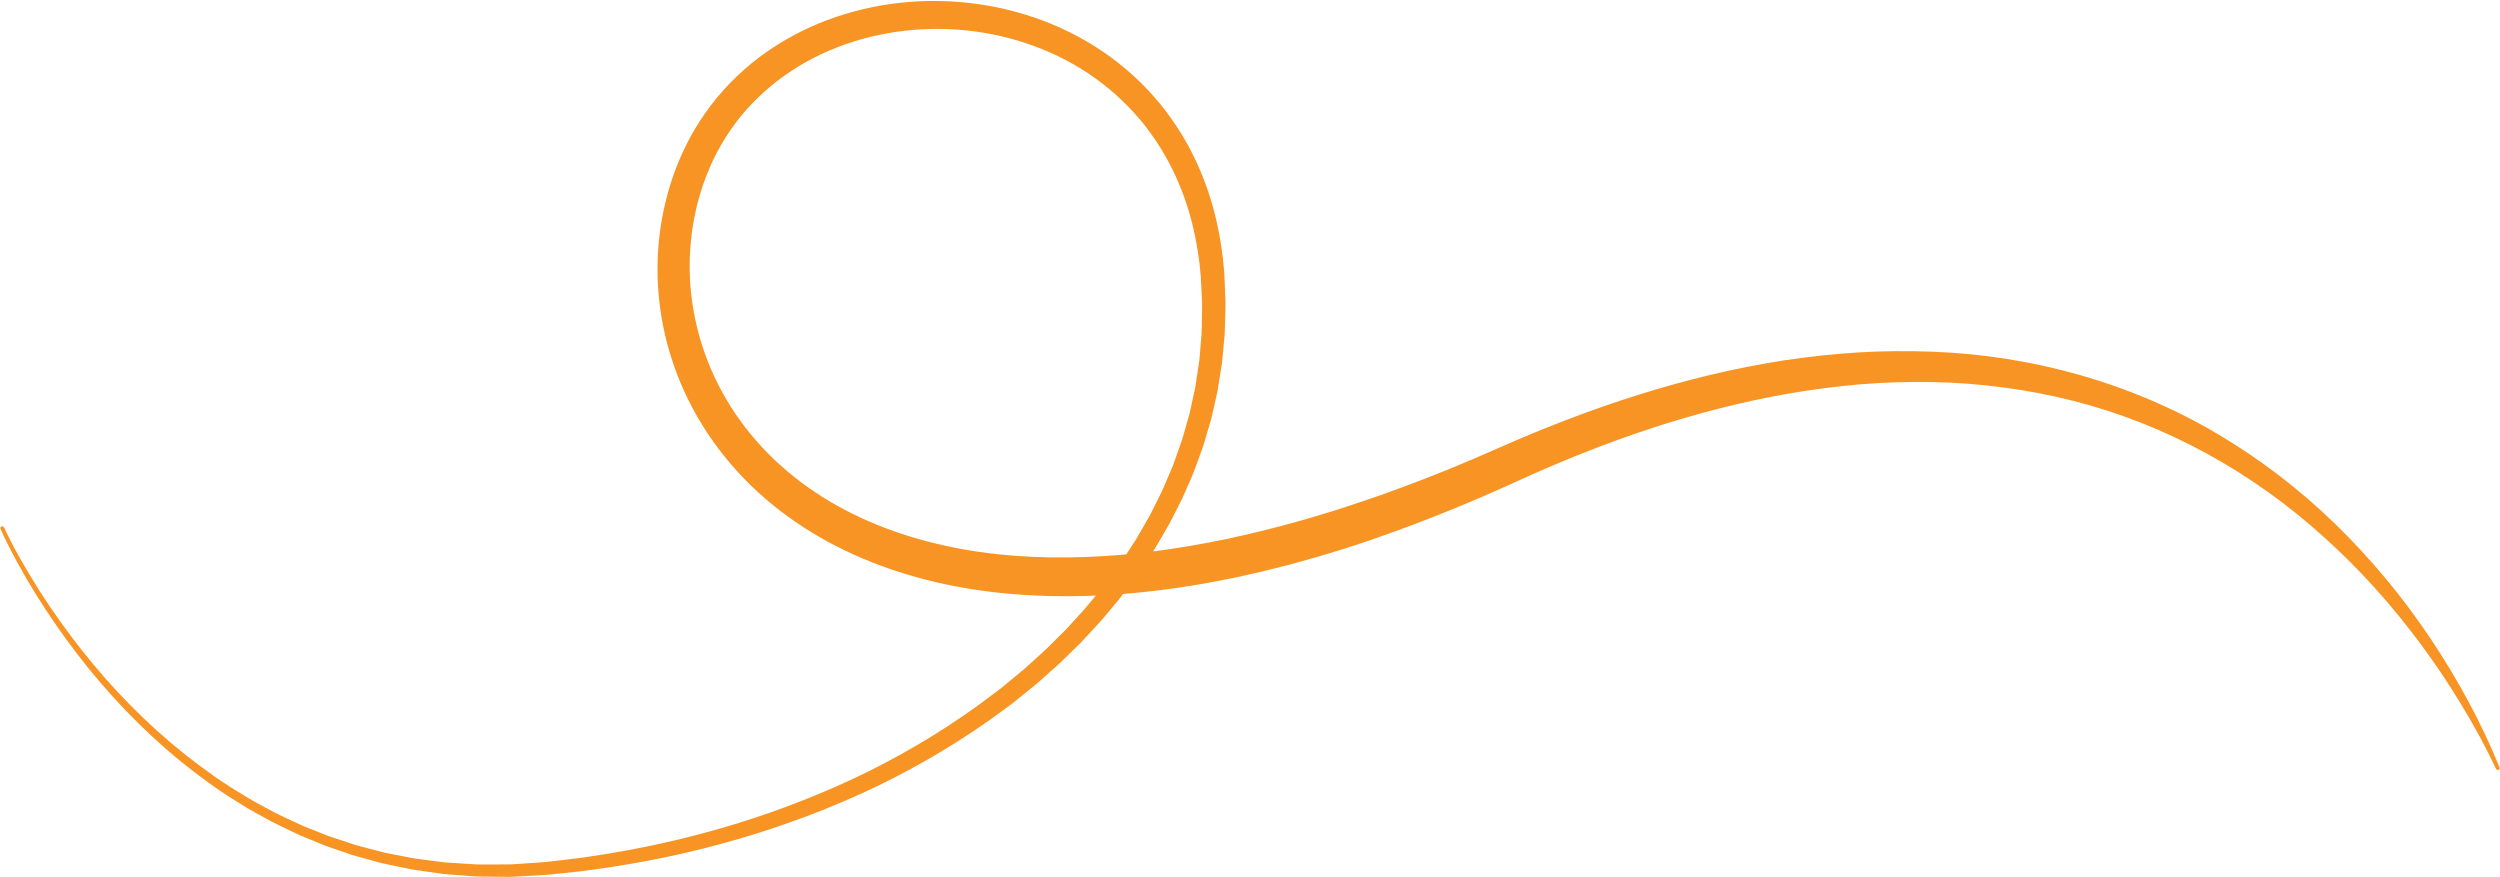 <?xml version="1.0" encoding="UTF-8" standalone="no"?><svg xmlns="http://www.w3.org/2000/svg" xmlns:xlink="http://www.w3.org/1999/xlink" fill="#f79423" height="323.5" preserveAspectRatio="xMidYMid meet" version="1" viewBox="42.3 305.2 922.0 323.5" width="922" zoomAndPan="magnify"><g id="change1_1"><path d="M43.8,499.72c3.79,8.09,8.32,15.9,13.13,23.46c4.83,7.56,10.05,14.88,15.62,21.91c11.12,14.07,23.74,26.96,37.71,38.13 c7.02,5.53,14.28,10.79,21.99,15.3c3.76,2.41,7.78,4.38,11.69,6.52c1.98,1.02,4.03,1.91,6.04,2.87c2.02,0.94,4.02,1.93,6.11,2.7 l6.21,2.47c1.03,0.44,2.09,0.77,3.15,1.12l3.17,1.05l3.17,1.05l1.59,0.52c0.53,0.17,1.07,0.29,1.61,0.44l6.46,1.7 c1.08,0.27,2.14,0.6,3.24,0.81l3.28,0.64l6.55,1.28c2.2,0.35,4.41,0.59,6.62,0.89l3.31,0.43c1.1,0.15,2.2,0.3,3.32,0.34l6.66,0.42 l3.33,0.21c1.11,0.07,2.23,0.01,3.34,0.03l6.67-0.01c1.11-0.02,2.23,0.03,3.34-0.04l3.33-0.22c4.44-0.32,8.88-0.5,13.33-1.12 c4.44-0.52,8.89-0.99,13.31-1.73c17.7-2.63,35.19-6.54,52.28-11.76c17.08-5.23,33.75-11.77,49.73-19.68 c15.94-7.98,31.18-17.33,45.3-28.12l2.66-2c0.89-0.66,1.72-1.4,2.59-2.1l5.13-4.24l1.28-1.06l1.23-1.12l2.46-2.23 c1.63-1.5,3.31-2.95,4.91-4.49l4.71-4.69l2.35-2.34l2.23-2.46l4.46-4.91c1.46-1.66,2.82-3.41,4.23-5.11 c2.88-3.36,5.41-6.98,8.04-10.53l0.98-1.33l0.91-1.38l1.81-2.77l1.81-2.77c0.6-0.92,1.22-1.83,1.75-2.8 c2.16-3.84,4.51-7.58,6.37-11.57c0.97-1.98,2.01-3.92,2.91-5.92l2.59-6.07c0.42-1.02,0.89-2.01,1.26-3.04l1.1-3.11 c0.72-2.07,1.49-4.13,2.18-6.21l1.81-6.33c0.3-1.06,0.62-2.11,0.89-3.17l0.7-3.22l1.4-6.43l0.97-6.5l0.49-3.25 c0.13-1.09,0.19-2.18,0.29-3.27l0.54-6.55c0.12-2.19,0.09-4.38,0.15-6.57c0.02-2.19,0.14-4.38-0.03-6.57l-0.33-6.57l-0.08-1.64 c-0.04-0.54-0.11-1.08-0.16-1.63l-0.33-3.25c-0.57-4.31-1.24-8.6-2.27-12.81c-0.45-2.12-1.08-4.19-1.66-6.27 c-0.29-1.04-0.66-2.05-0.99-3.08c-0.33-1.03-0.67-2.05-1.07-3.05c-2.98-8.08-7.02-15.74-12.06-22.66c-2.49-3.49-5.29-6.73-8.27-9.8 c-2.97-3.07-6.17-5.93-9.58-8.52c-13.55-10.49-30.09-16.92-47.1-19.18c-17.02-2.24-34.64-0.3-50.55,5.87 c-7.95,3.08-15.44,7.27-22.15,12.41c-6.66,5.2-12.61,11.3-17.34,18.27c-9.55,13.85-14.52,30.82-14.93,47.74 c-0.43,16.96,3.82,33.96,11.99,48.81c8.15,14.89,20.18,27.54,34.4,36.95c3.52,2.41,7.25,4.51,11.01,6.55 c3.82,1.94,7.68,3.8,11.67,5.38c7.96,3.23,16.23,5.75,24.68,7.62c16.9,3.77,34.43,4.9,51.92,4.27c8.75-0.32,17.51-1.02,26.23-2.18 c8.72-1.17,17.41-2.67,26.05-4.46c17.28-3.66,34.36-8.47,51.16-14.23c16.81-5.72,33.37-12.3,49.64-19.56 c33.35-14.7,68.35-26.42,104.68-32.08c9.08-1.36,18.23-2.34,27.4-2.94c9.18-0.54,18.39-0.63,27.59-0.27 c18.4,0.69,36.75,3.59,54.46,8.65c17.71,5.06,34.78,12.33,50.58,21.68c15.8,9.35,30.42,20.57,43.5,33.3 c13.07,12.74,24.74,26.82,34.85,41.89c10.12,15.07,18.81,31.06,25.65,47.79c0.15,0.36-0.03,0.77-0.38,0.91 c-0.35,0.14-0.74-0.02-0.9-0.35c-3.84-8.12-8.14-16.01-12.8-23.67c-4.63-7.67-9.62-15.12-14.95-22.3 c-10.65-14.37-22.59-27.74-35.84-39.61c-26.34-23.88-58.14-41.48-92.29-50.15c-8.53-2.18-17.19-3.83-25.91-4.97 c-8.72-1.16-17.51-1.85-26.32-1.98c-8.8-0.16-17.62,0.12-26.41,0.83c-8.79,0.77-17.54,1.9-26.25,3.39 c-34.84,6.07-68.61,17.81-100.91,32.65c-16.57,7.54-33.46,14.43-50.71,20.45c-4.29,1.56-8.67,2.9-13,4.33l-6.57,1.99 c-2.19,0.67-4.38,1.32-6.59,1.91l-6.62,1.83l-6.67,1.68l-3.34,0.83l-3.36,0.76c-2.24,0.5-4.47,1.03-6.72,1.5 c-17.98,3.74-36.31,6.21-54.82,6.74c-18.49,0.53-37.2-0.87-55.45-5.12c-9.11-2.14-18.1-5-26.78-8.67c-4.35-1.8-8.59-3.91-12.77-6.1 c-4.12-2.31-8.21-4.7-12.1-7.43c-7.84-5.33-15.06-11.61-21.49-18.63c-6.39-7.05-11.99-14.86-16.46-23.28 c-9.01-16.81-13.57-36.01-12.88-55.08c0.19-4.76,0.66-9.52,1.47-14.22c0.84-4.7,1.97-9.34,3.4-13.89c1.45-4.54,3.26-8.99,5.34-13.3 c2.08-4.32,4.59-8.43,7.33-12.37c5.47-7.89,12.31-14.79,19.9-20.58c7.65-5.73,16.09-10.33,24.96-13.67 c8.88-3.33,18.16-5.52,27.54-6.47c9.38-1.01,18.87-0.79,28.2,0.51c18.63,2.66,36.75,9.9,51.63,21.64c3.74,2.9,7.25,6.09,10.5,9.52 c3.26,3.43,6.32,7.05,9.03,10.92c5.49,7.7,9.84,16.17,13.01,25.01c0.43,1.1,0.78,2.21,1.13,3.33c0.35,1.12,0.73,2.23,1.04,3.36 c0.61,2.26,1.26,4.52,1.73,6.81c1.07,4.56,1.75,9.18,2.31,13.8l0.32,3.48c0.05,0.58,0.12,1.16,0.15,1.74l0.07,1.73l0.28,6.93 c0.16,2.31,0.01,4.62-0.03,6.93c-0.08,2.31-0.08,4.62-0.23,6.93l-0.64,6.91c-0.12,1.15-0.19,2.3-0.34,3.45l-0.54,3.43l-1.09,6.85 l-1.53,6.76l-0.77,3.38c-0.3,1.11-0.65,2.22-0.97,3.33l-1.97,6.64c-0.75,2.18-1.57,4.34-2.36,6.51l-1.19,3.25 c-0.4,1.08-0.91,2.12-1.36,3.18l-2.78,6.33c-0.97,2.09-2.08,4.11-3.11,6.17c-2,4.16-4.47,8.04-6.77,12.02 c-0.56,1.01-1.22,1.95-1.85,2.91l-1.91,2.87l-1.91,2.87l-0.96,1.43l-1.03,1.38c-2.77,3.66-5.43,7.41-8.46,10.86 c-1.48,1.75-2.91,3.54-4.44,5.25l-4.67,5.04l-2.34,2.52l-2.45,2.4l-4.91,4.8c-1.66,1.57-3.4,3.05-5.1,4.58l-2.56,2.28l-1.28,1.14 l-1.33,1.08l-5.33,4.31c-0.9,0.71-1.76,1.46-2.68,2.13l-2.75,2.03c-14.65,10.9-30.36,20.28-46.74,28.22 c-16.41,7.87-33.47,14.31-50.89,19.41c-17.43,5.1-35.23,8.84-53.2,11.28c-4.48,0.69-9,1.11-13.5,1.58 c-4.49,0.57-9.06,0.7-13.61,0.97l-3.41,0.19c-1.14,0.06-2.28,0-3.42,0l-6.83-0.07c-1.14-0.03-2.28,0.01-3.42-0.07l-3.41-0.26 l-6.82-0.52c-1.14-0.06-2.27-0.23-3.39-0.39l-3.38-0.48c-2.25-0.34-4.52-0.61-6.76-1l-6.69-1.39l-3.34-0.7 c-1.12-0.23-2.2-0.58-3.3-0.87l-6.58-1.82c-0.55-0.16-1.1-0.29-1.64-0.47l-1.61-0.55l-3.23-1.11l-3.23-1.11 c-1.08-0.37-2.16-0.73-3.2-1.19l-6.31-2.6c-2.12-0.82-4.15-1.85-6.2-2.83c-2.04-1.01-4.12-1.93-6.12-3 c-3.96-2.23-8.02-4.29-11.82-6.78c-7.78-4.69-15.09-10.12-22.13-15.82c-14-11.54-26.56-24.74-37.56-39.09 c-5.52-7.17-10.66-14.61-15.42-22.3c-4.74-7.7-9.16-15.57-12.9-23.85c-0.16-0.35,0-0.77,0.35-0.93c0.35-0.16,0.76,0,0.92,0.34 L43.8,499.72z"/></g></svg>